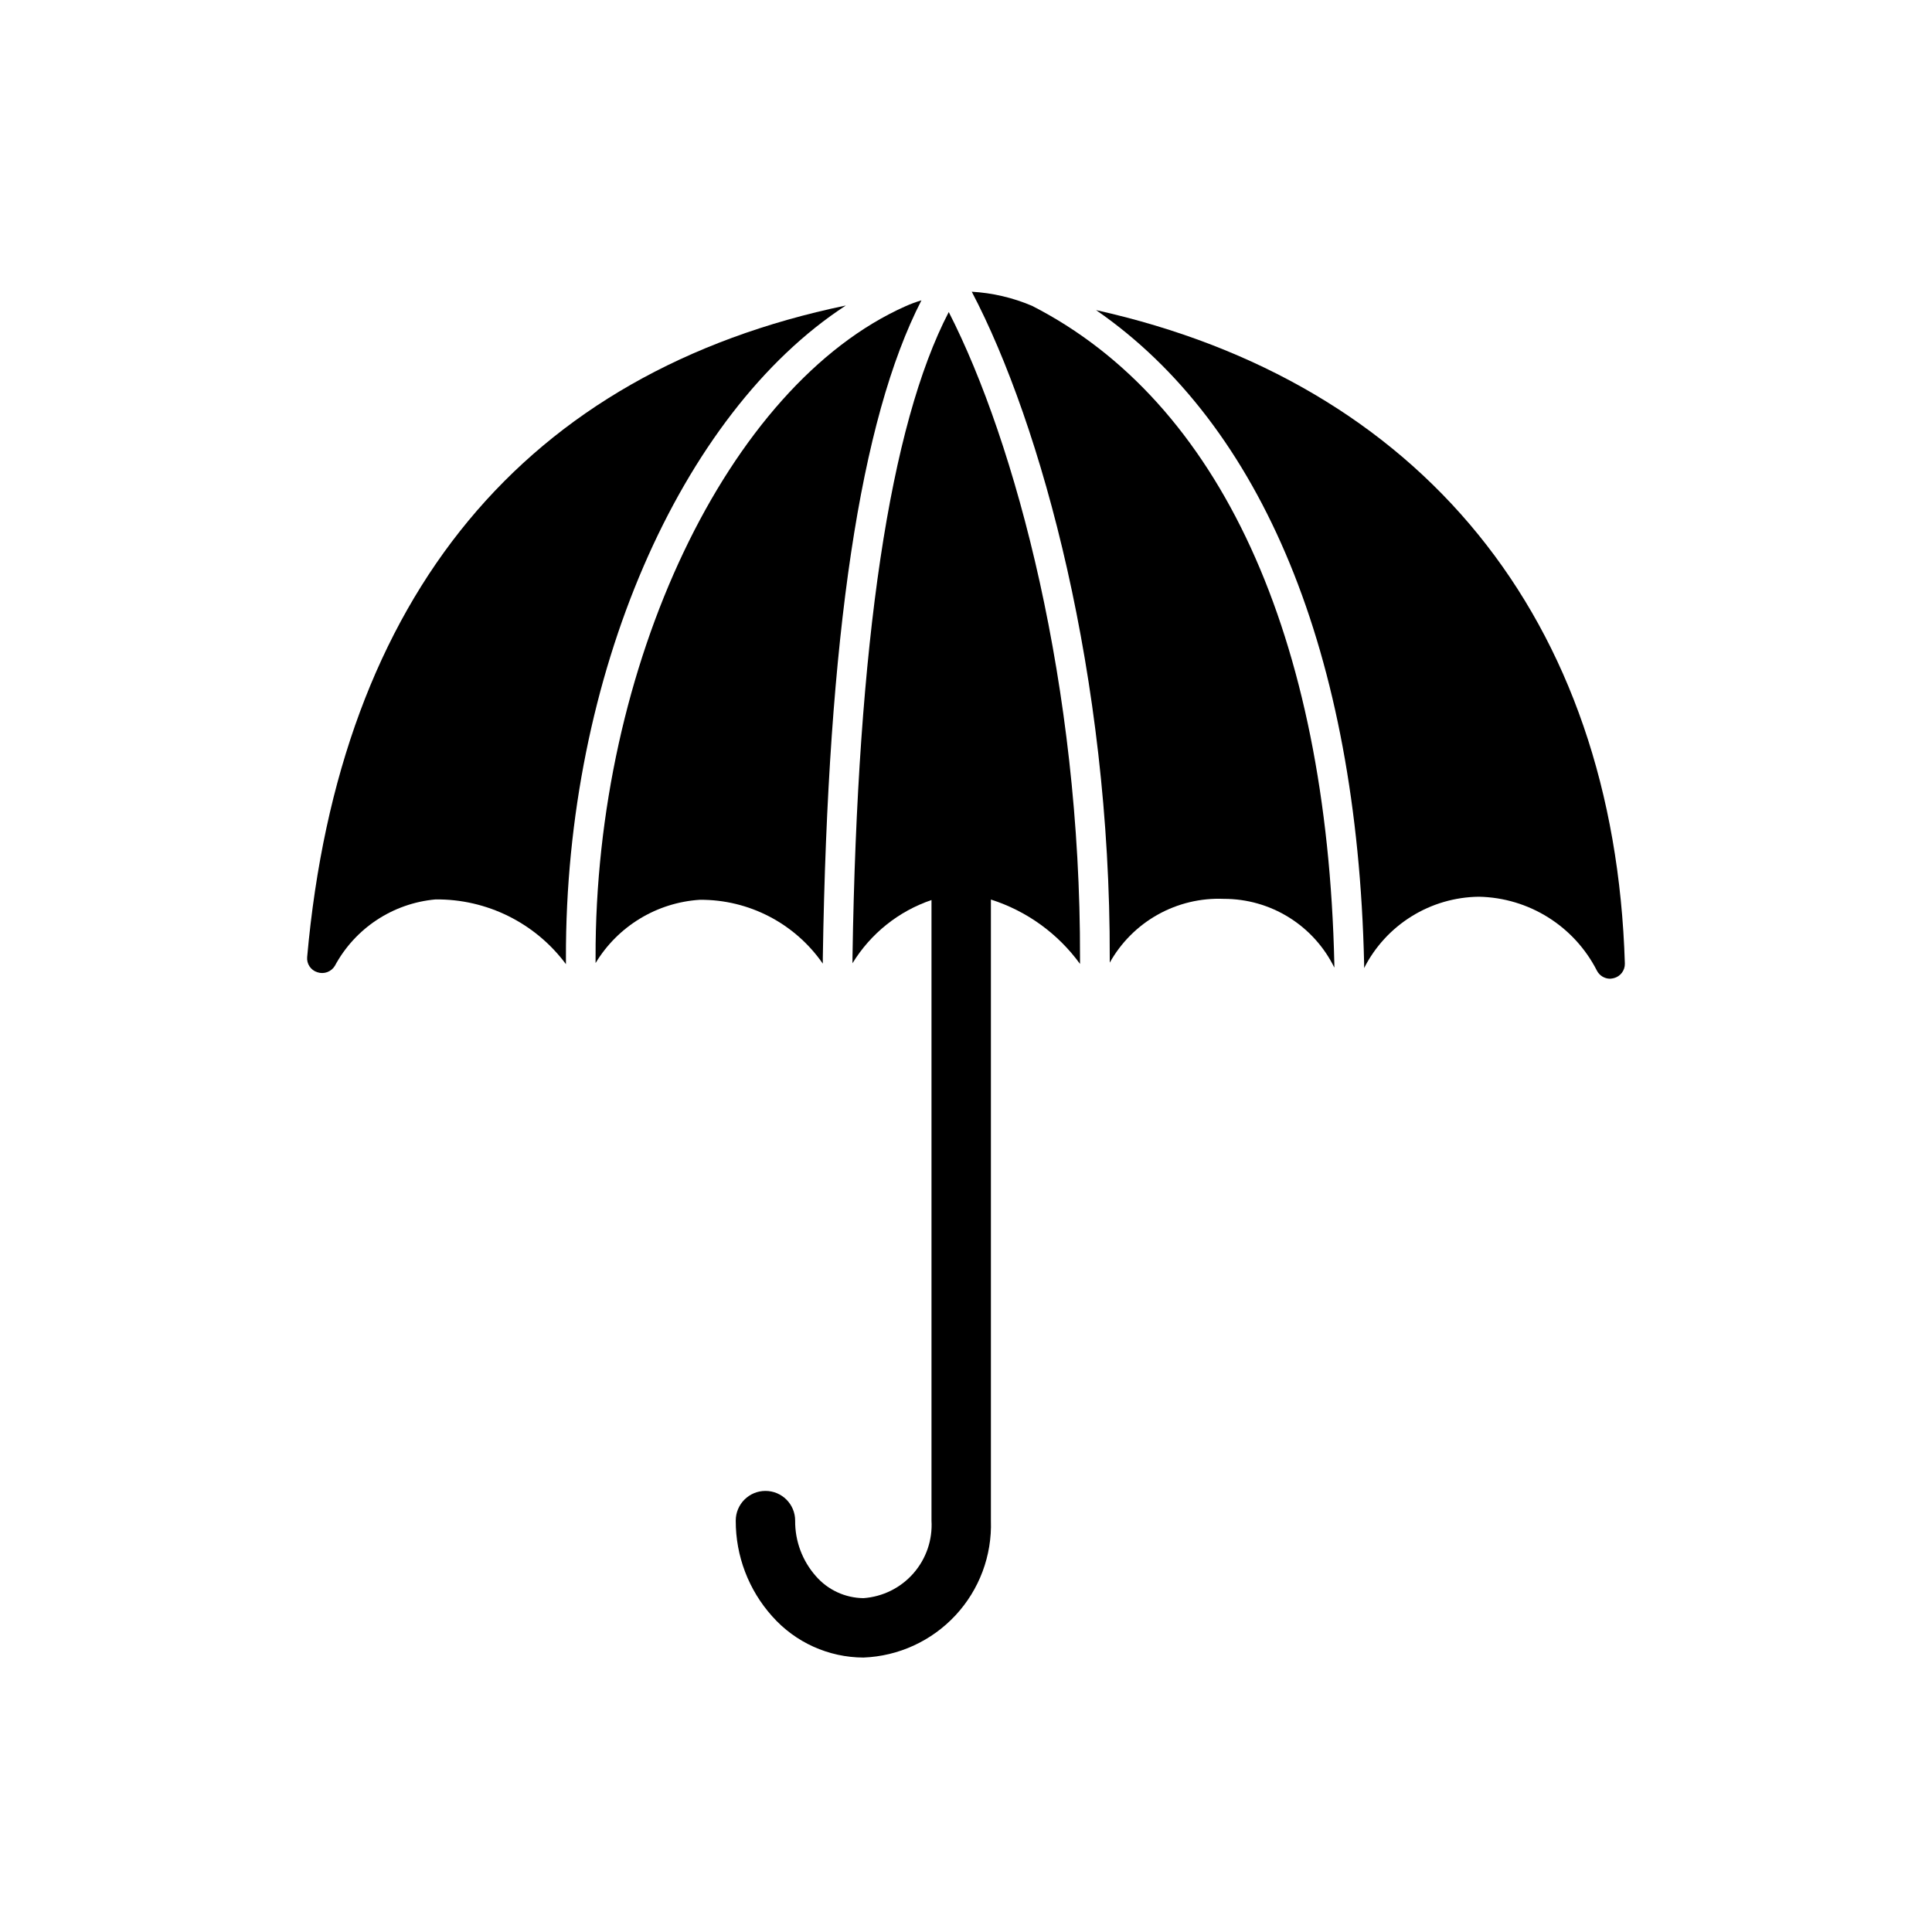 <?xml version="1.0" encoding="UTF-8"?>
<!-- Uploaded to: SVG Repo, www.svgrepo.com, Generator: SVG Repo Mixer Tools -->
<svg fill="#000000" width="800px" height="800px" version="1.1" viewBox="144 144 512 512" xmlns="http://www.w3.org/2000/svg">
 <g>
  <path d="m395.43 226.69c-15.609 30.062-24.207 87.379-25.512 170.99v0.277 1.324l-0.004-0.004c4.805-7.863 12.215-13.797 20.941-16.758v164.46c0.305 5.109-1.418 10.133-4.793 13.977-3.375 3.848-8.129 6.207-13.234 6.57-4.836-0.051-9.418-2.164-12.594-5.809-3.602-4.062-5.566-9.312-5.512-14.738 0-4.348-3.523-7.871-7.871-7.871-4.348 0-7.871 3.523-7.871 7.871-0.031 9.363 3.414 18.406 9.672 25.371 6.137 6.918 14.93 10.891 24.176 10.918 9.281-0.355 18.047-4.375 24.375-11.176 6.328-6.797 9.707-15.828 9.395-25.113v-164.59c9.488 3.023 17.762 9 23.617 17.059v-1.52c0.195-72.109-17.082-136.62-34.785-171.23z"/>
  <path d="m434.48 226.19c44.082 30.434 69.172 91.07 71.027 173.18v1.164l0.004 0.004c2.856-5.621 7.195-10.352 12.547-13.68 5.352-3.332 11.512-5.133 17.816-5.215h0.078c6.496 0.133 12.832 2.023 18.336 5.477s9.969 8.336 12.914 14.125c0.672 1.297 2.004 2.113 3.465 2.125 0.344-0.02 0.688-0.07 1.023-0.156 1.75-0.449 2.957-2.051 2.914-3.859-2.758-91.465-54.16-154.02-140.12-173.17z"/>
  <path d="m368.16 224.96c-84.938 17.688-134.2 76.832-142.76 172.67-0.164 1.801 0.949 3.473 2.676 4.016 1.742 0.605 3.676-0.082 4.644-1.652 5.363-9.992 15.391-16.617 26.684-17.637 13.609-0.145 26.461 6.234 34.574 17.156v-1.574c-0.211-74.832 30.332-144.41 74.18-172.98z"/>
  <path d="m417.48 225.04c-5.062-2.152-10.461-3.414-15.953-3.731 18.484 35.188 36.77 102.09 36.566 176.62v1.195h-0.004c2.984-5.34 7.387-9.75 12.727-12.738 5.336-2.984 11.398-4.434 17.512-4.18 6.098-0.012 12.078 1.688 17.258 4.91 5.176 3.223 9.344 7.836 12.027 13.312v-0.98c-1.953-87.02-30.418-149.02-80.133-174.41z"/>
  <path d="m388.19 223.59c-16.215 31.566-24.797 88.797-26.137 174.29v1.496c-7.398-10.68-19.598-17.016-32.59-16.922-11.398 0.727-21.723 6.988-27.629 16.766v-1.34c-0.234-77.539 35.109-151.77 82.105-172.71 1.379-0.621 2.797-1.145 4.25-1.574z"/>
 </g>
</svg>